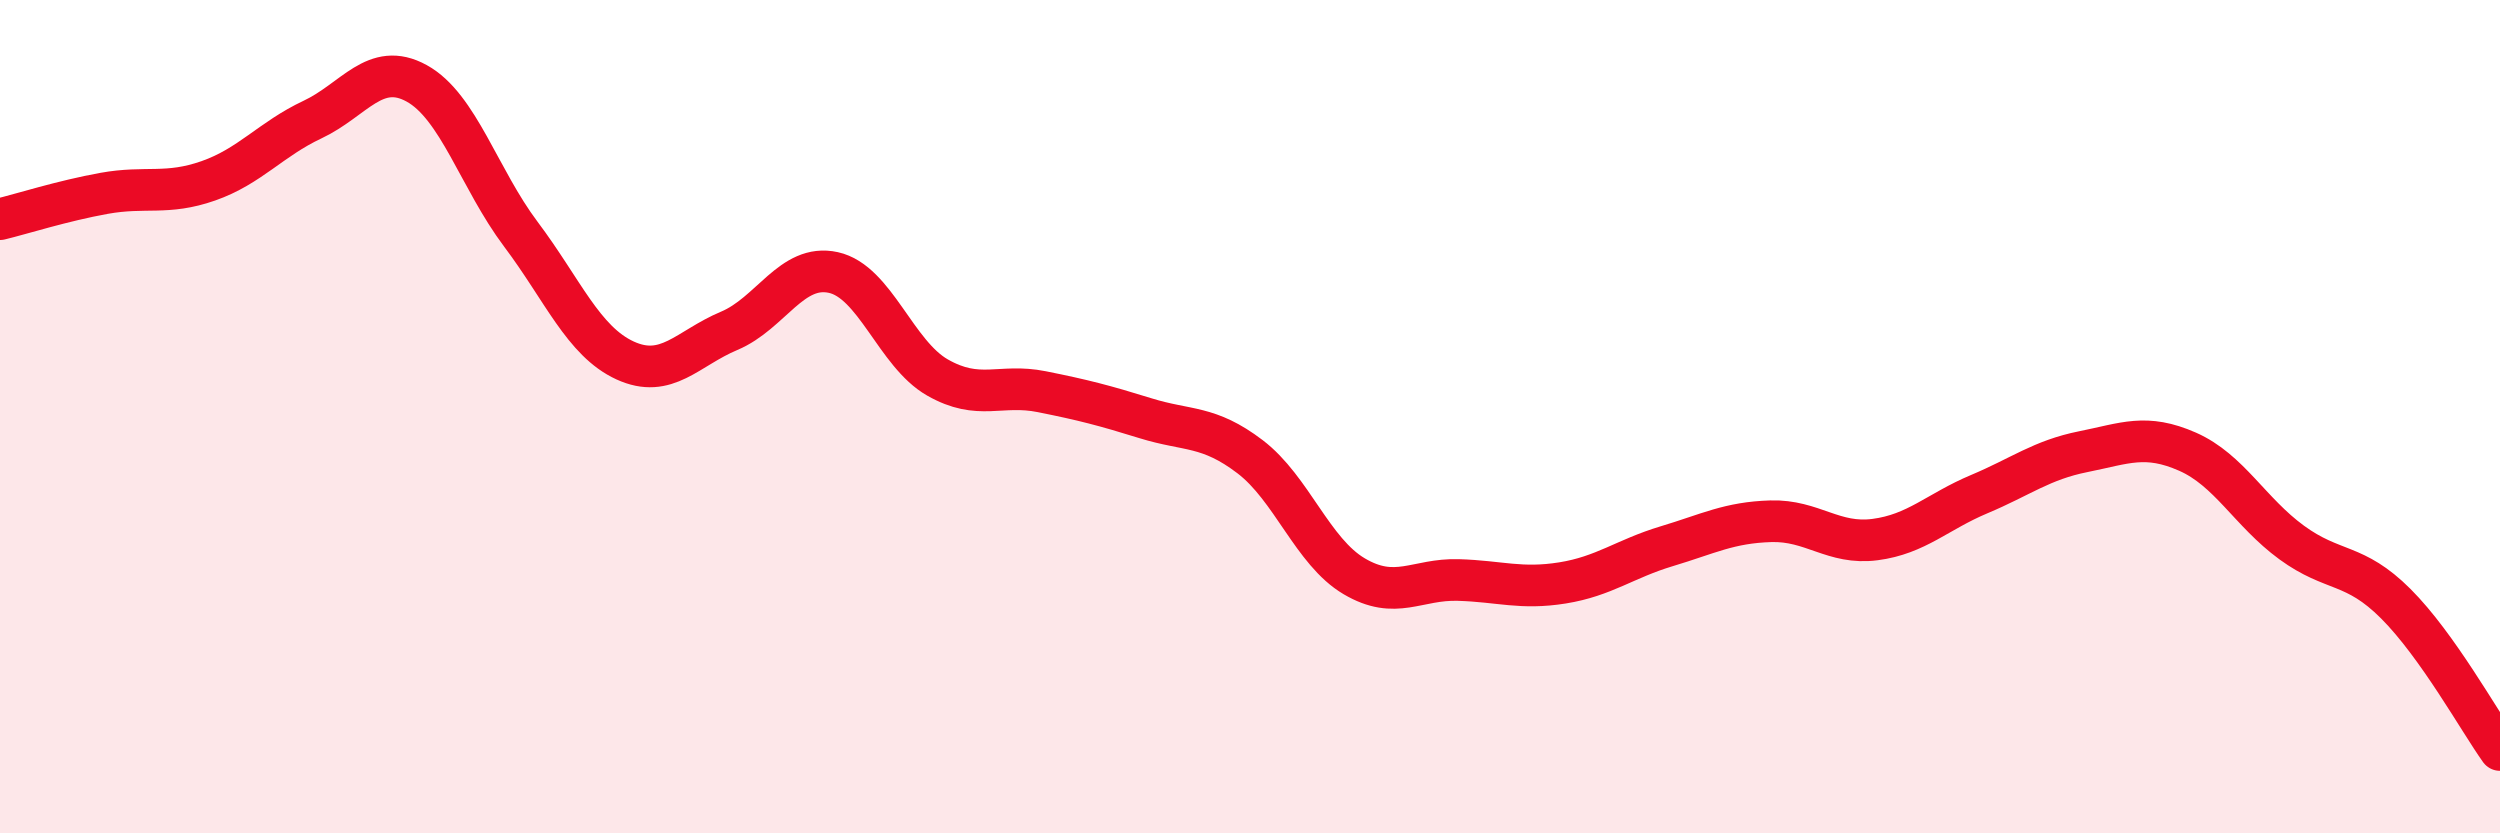 
    <svg width="60" height="20" viewBox="0 0 60 20" xmlns="http://www.w3.org/2000/svg">
      <path
        d="M 0,5.26 C 0.5,5.14 1.5,4.82 2.5,4.64 C 3.5,4.46 4,4.69 5,4.34 C 6,3.99 6.5,3.34 7.5,2.87 C 8.5,2.4 9,1.45 10,2 C 11,2.55 11.5,4.29 12.5,5.62 C 13.5,6.95 14,8.19 15,8.65 C 16,9.11 16.5,8.36 17.5,7.94 C 18.5,7.52 19,6.32 20,6.54 C 21,6.76 21.5,8.49 22.5,9.06 C 23.5,9.63 24,9.2 25,9.4 C 26,9.6 26.5,9.73 27.5,10.04 C 28.5,10.35 29,10.2 30,10.96 C 31,11.72 31.5,13.24 32.5,13.83 C 33.5,14.42 34,13.89 35,13.92 C 36,13.95 36.5,14.15 37.5,13.99 C 38.5,13.83 39,13.41 40,13.11 C 41,12.81 41.5,12.54 42.5,12.51 C 43.5,12.48 44,13.08 45,12.95 C 46,12.82 46.5,12.28 47.5,11.86 C 48.5,11.44 49,11.04 50,10.84 C 51,10.64 51.5,10.4 52.5,10.84 C 53.5,11.28 54,12.29 55,13.02 C 56,13.75 56.5,13.49 57.5,14.49 C 58.5,15.49 59.5,17.3 60,18L60 20L0 20Z"
        fill="#EB0A25"
        opacity="0.1"
        stroke-linecap="round"
        stroke-linejoin="round"
      />
      <path
        d="M 0,5.26 C 0.5,5.14 1.5,4.82 2.5,4.64 C 3.5,4.46 4,4.69 5,4.34 C 6,3.99 6.5,3.34 7.5,2.87 C 8.5,2.4 9,1.45 10,2 C 11,2.55 11.5,4.29 12.5,5.62 C 13.5,6.95 14,8.19 15,8.65 C 16,9.11 16.5,8.36 17.5,7.94 C 18.5,7.52 19,6.32 20,6.54 C 21,6.76 21.5,8.49 22.5,9.06 C 23.5,9.63 24,9.2 25,9.4 C 26,9.6 26.5,9.73 27.5,10.04 C 28.5,10.35 29,10.2 30,10.96 C 31,11.72 31.5,13.24 32.5,13.83 C 33.5,14.42 34,13.89 35,13.92 C 36,13.95 36.5,14.15 37.5,13.99 C 38.5,13.83 39,13.41 40,13.11 C 41,12.81 41.5,12.54 42.5,12.51 C 43.5,12.48 44,13.08 45,12.95 C 46,12.82 46.5,12.28 47.5,11.86 C 48.5,11.44 49,11.04 50,10.84 C 51,10.64 51.5,10.4 52.5,10.84 C 53.5,11.28 54,12.29 55,13.02 C 56,13.75 56.5,13.49 57.5,14.49 C 58.5,15.49 59.5,17.3 60,18"
        stroke="#EB0A25"
        stroke-width="1"
        fill="none"
        stroke-linecap="round"
        stroke-linejoin="round"
      />
    </svg>
  